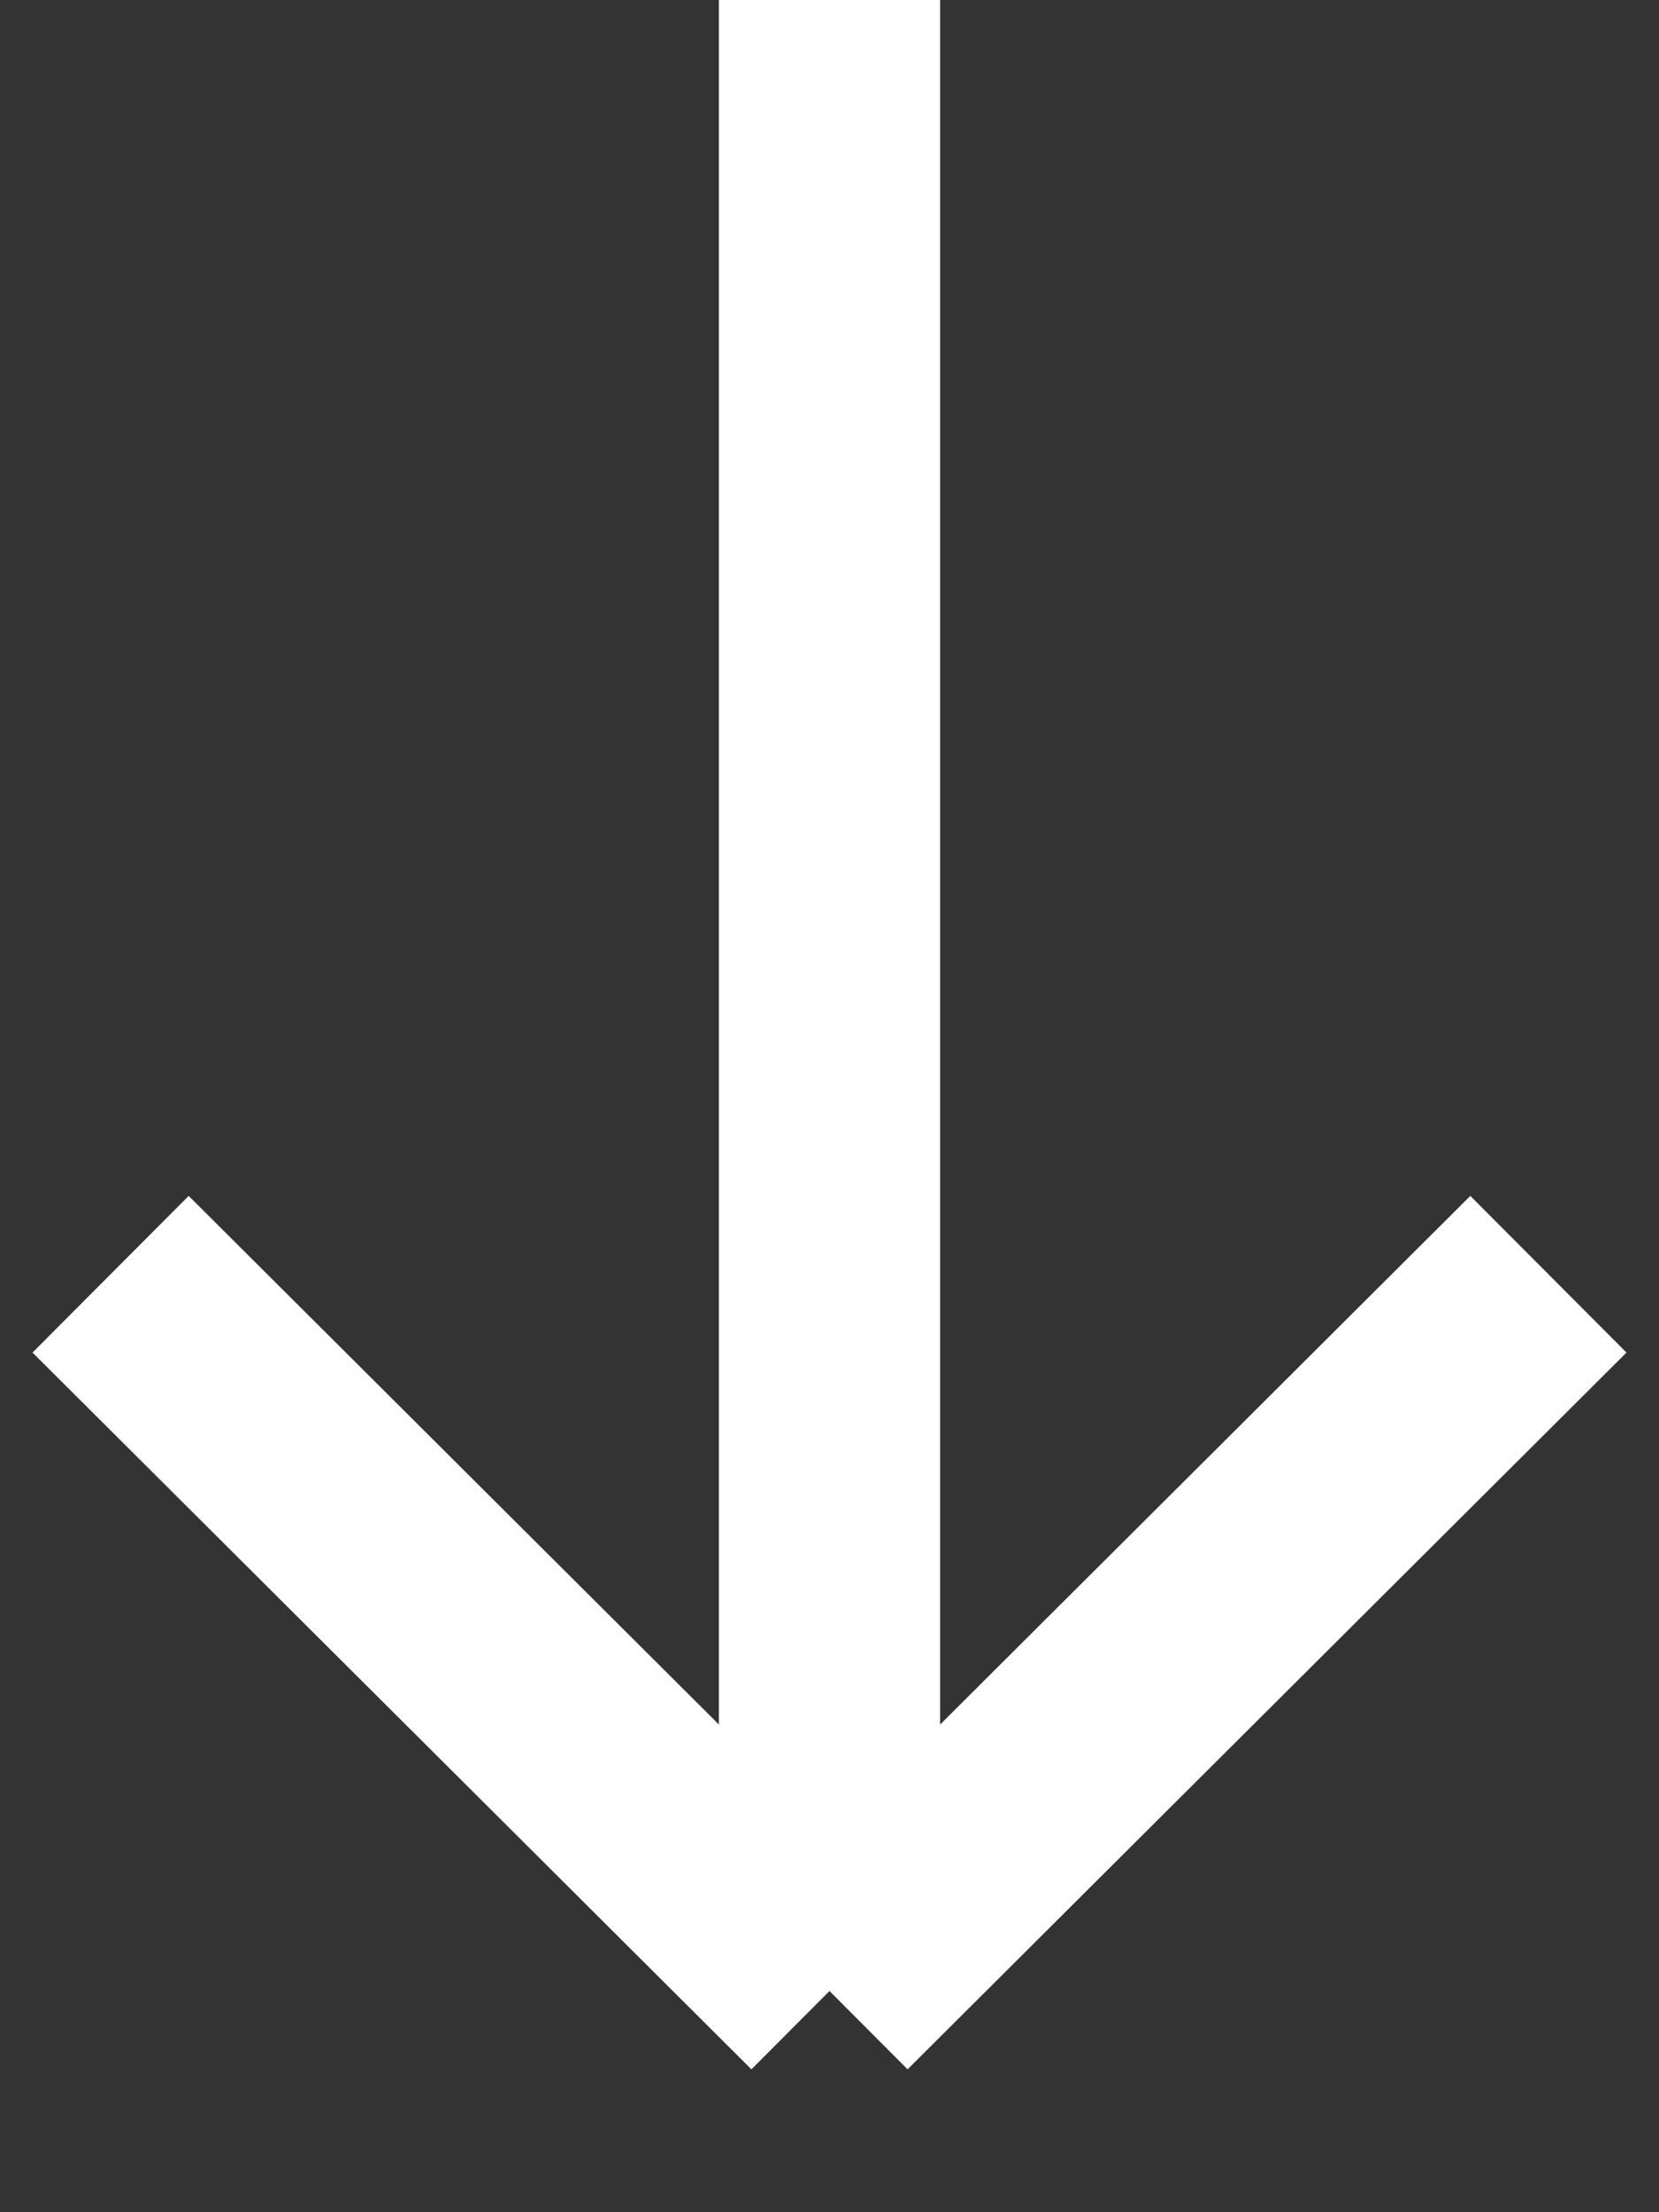 <svg width="15" height="20" viewBox="0 0 15 20" fill="none" xmlns="http://www.w3.org/2000/svg">
<rect x="0" y="0" width="15" height="20" fill="#333333" stroke="none"/>
<path d="M7.5 0V18M7.5 18L1 11.52M7.5 18L14 11.52" stroke="white" stroke-width="2"/>
</svg>
